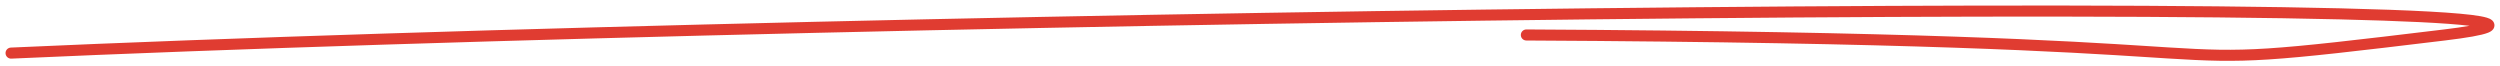 <svg width="226" height="6" viewBox="0 0 226 6" fill="none" xmlns="http://www.w3.org/2000/svg">
<path fill-rule="evenodd" clip-rule="evenodd" d="M153.174 1.655C104.121 2.105 41.01 3.498 1.023 5.3C0.747 5.312 0.513 5.099 0.501 4.823C0.488 4.547 0.702 4.313 0.978 4.301C40.981 2.498 104.105 1.106 153.165 0.655C177.694 0.43 198.714 0.44 211.573 0.752C217.984 0.908 222.412 1.14 224.22 1.463C224.45 1.505 224.651 1.55 224.816 1.6C224.961 1.644 225.144 1.712 225.28 1.829C225.353 1.892 225.458 2.009 225.49 2.187C225.526 2.381 225.456 2.543 225.378 2.647C225.251 2.815 225.051 2.906 224.922 2.957C224.62 3.078 224.142 3.191 223.516 3.303C222.879 3.416 222.053 3.535 221.033 3.658C204.783 5.625 203.119 5.728 195.945 5.283C195.432 5.251 194.89 5.216 194.312 5.179C186.876 4.703 173.457 3.844 137.98 3.662C137.704 3.661 137.482 3.436 137.483 3.159C137.484 2.883 137.709 2.661 137.986 2.662C173.488 2.844 186.924 3.704 194.374 4.181C194.952 4.218 195.494 4.253 196.007 4.285C203.082 4.724 204.667 4.631 220.913 2.666C221.878 2.549 222.655 2.438 223.255 2.333C221.18 2.082 217.162 1.889 211.548 1.752C198.707 1.44 177.701 1.43 153.174 1.655Z" fill="#E03C31"/>
</svg>
